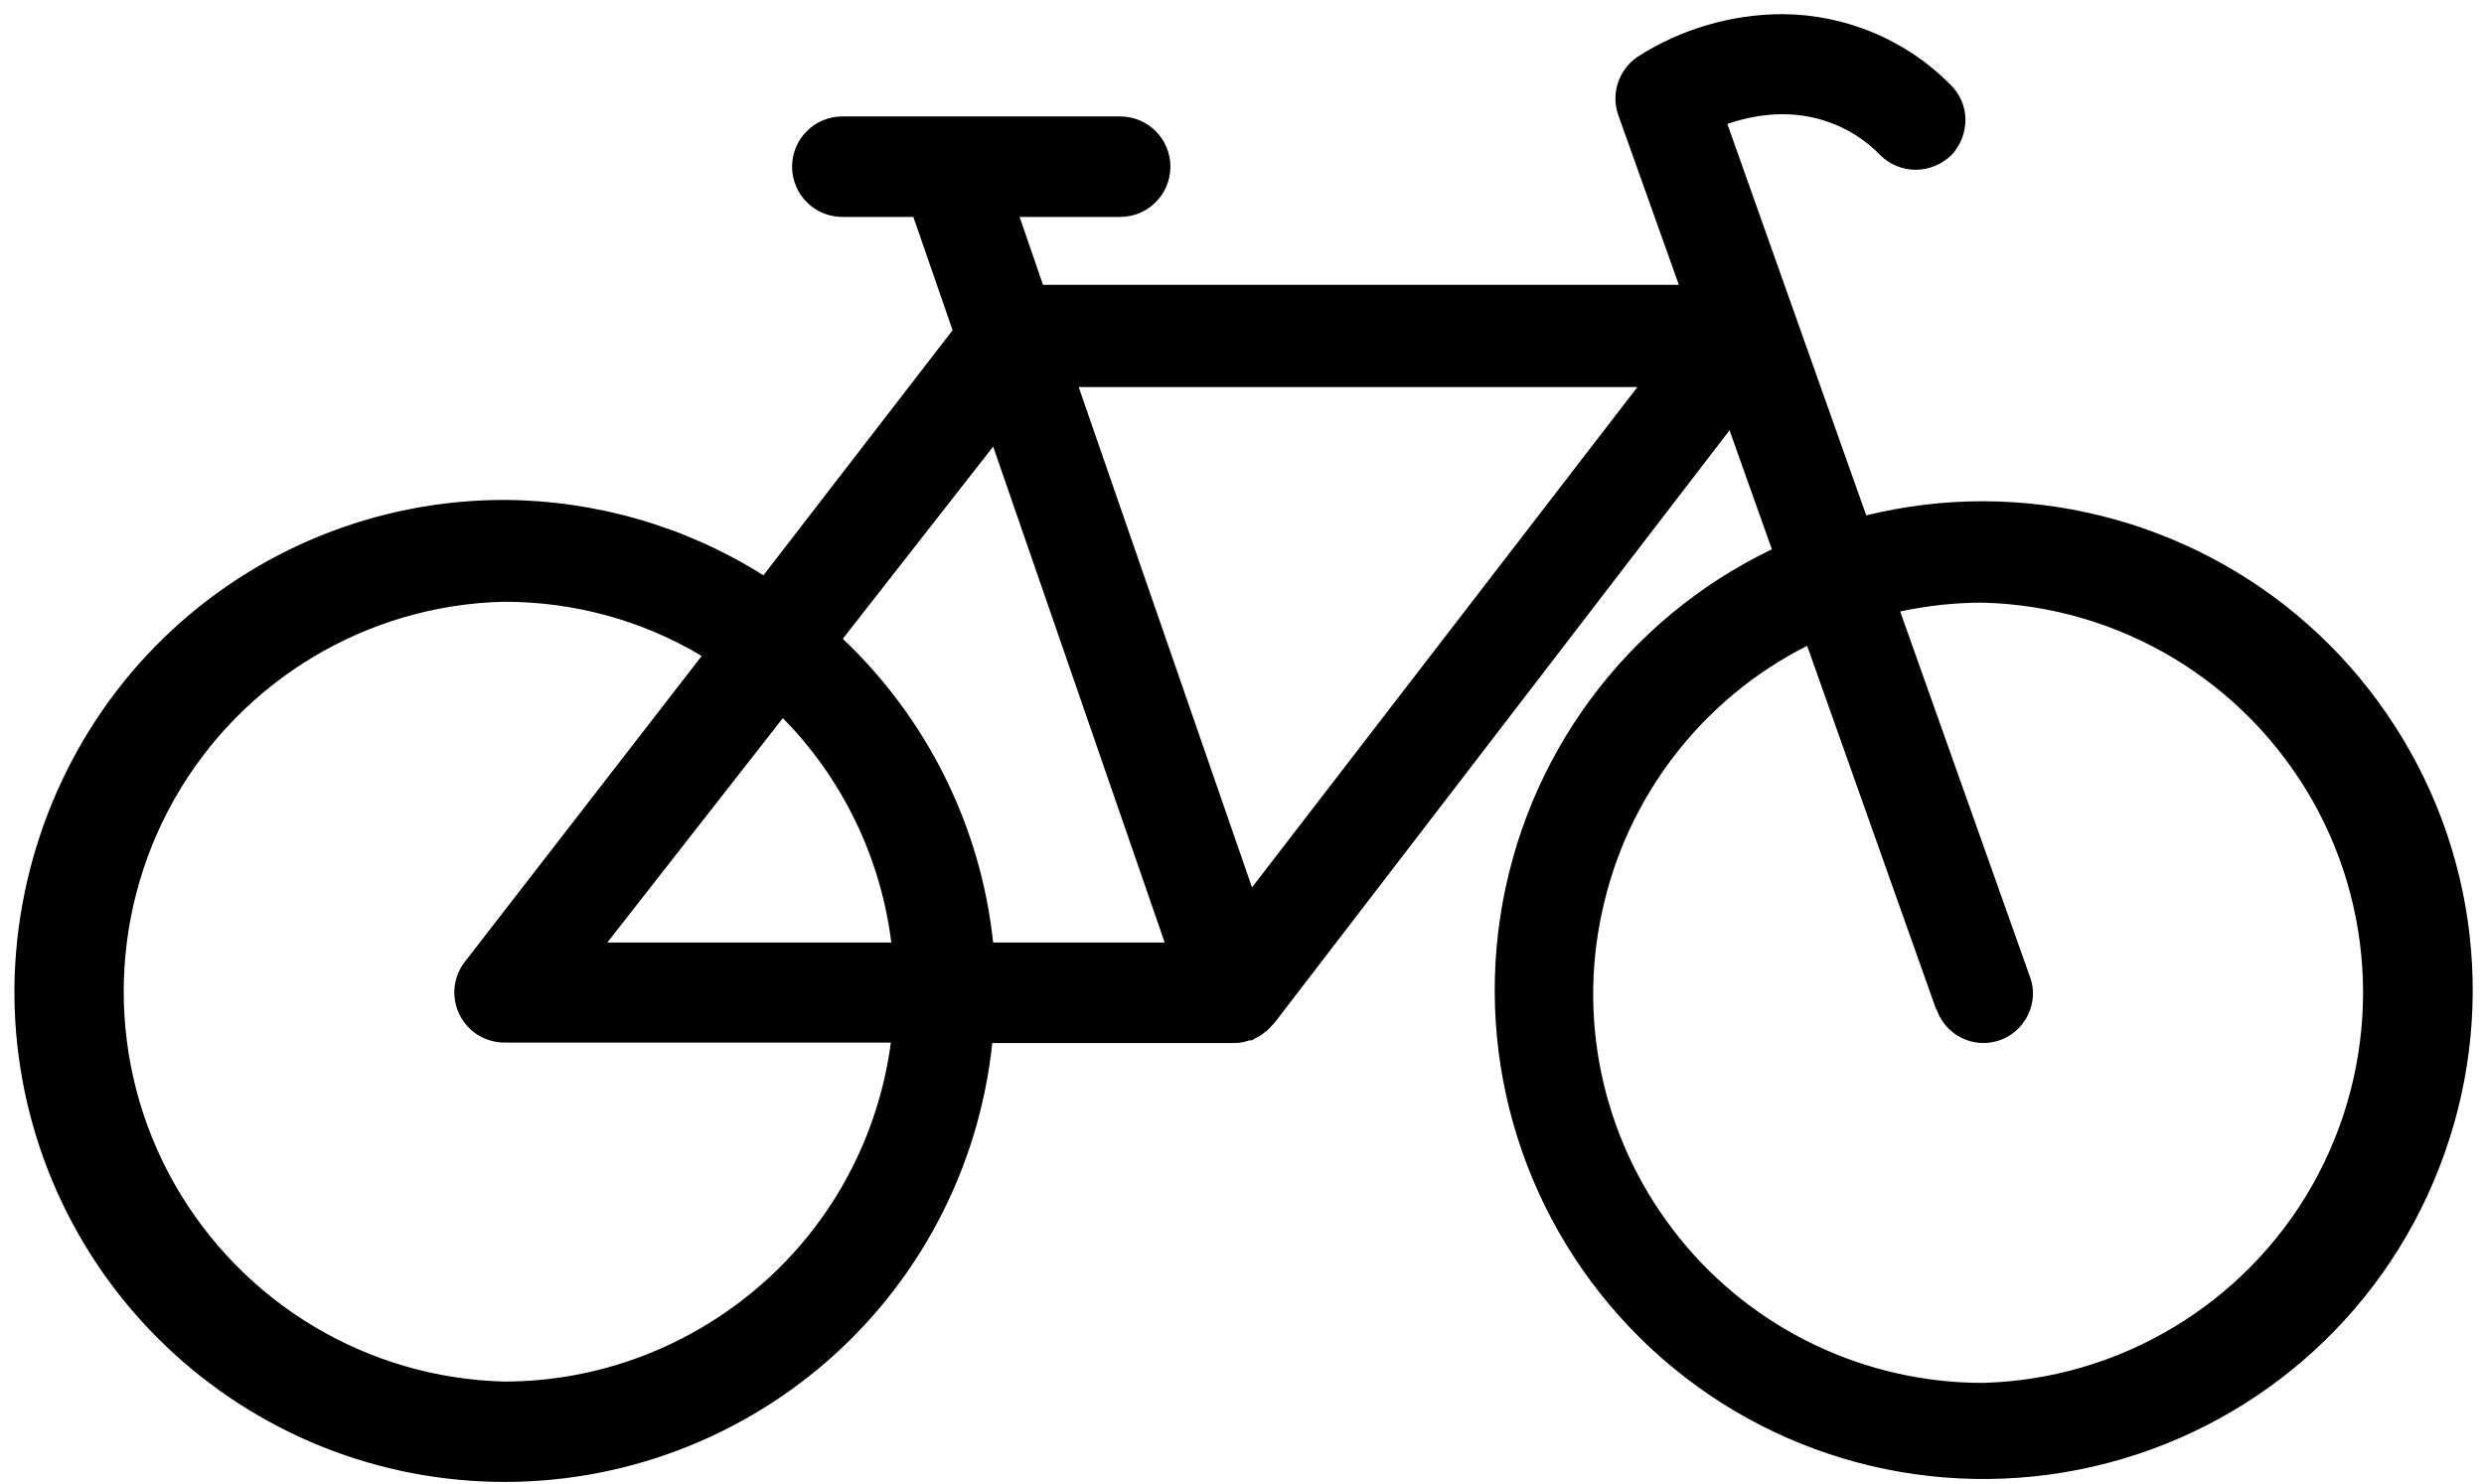<svg width="169" height="101" viewBox="0 0 169 101" fill="none" xmlns="http://www.w3.org/2000/svg">
<path d="M1 66.333C0.7 74.973 3.76 83.403 9.55 89.823C15.34 96.243 23.38 100.173 32.02 100.773C40.63 101.373 49.15 98.613 55.78 93.063C62.41 87.513 66.61 79.593 67.51 70.983H84.01C84.34 70.983 84.67 70.923 85 70.803H85.09C85.09 70.803 85.24 70.803 85.3 70.713L85.6 70.563C85.6 70.563 85.87 70.413 85.99 70.293L86.2 70.143C86.38 69.963 86.56 69.783 86.74 69.573L117.67 29.283L120.55 37.383C110.62 42.153 103.72 51.513 102.07 62.403C100.42 73.293 104.26 84.273 112.33 91.773C120.4 99.273 131.65 102.273 142.39 99.813C153.13 97.353 161.95 89.763 165.94 79.503C169.96 69.243 168.64 57.693 162.4 48.603C156.19 39.513 145.87 34.113 134.86 34.113C132.19 34.113 129.55 34.443 126.97 35.073L117.52 8.433C118.75 8.013 120.01 7.773 121.3 7.773C123.79 7.773 126.19 8.763 127.93 10.563C128.56 11.193 129.43 11.553 130.33 11.553C131.23 11.553 132.1 11.193 132.76 10.563C133.39 9.903 133.72 9.033 133.72 8.133C133.72 7.233 133.33 6.363 132.67 5.733C129.67 2.703 125.56 0.993 121.3 0.963C117.79 0.963 114.34 1.983 111.4 3.873C110.14 4.743 109.6 6.333 110.08 7.773L114.22 19.383H70.96L69.37 14.763H76.21C78.1 14.763 79.63 13.233 79.63 11.343C79.63 9.453 78.1 7.923 76.21 7.923H57.31C55.42 7.923 53.89 9.453 53.89 11.343C53.89 13.233 55.42 14.763 57.31 14.763H62.14L64.81 22.473L51.94 39.153C46.66 35.823 40.54 34.053 34.3 34.023C25.66 34.023 17.35 37.383 11.14 43.413C4.93 49.443 1.33 57.693 1 66.333ZM131.74 68.643C132.19 70.023 133.45 70.953 134.89 70.983C135.28 70.983 135.67 70.923 136.03 70.803C136.9 70.503 137.59 69.873 137.98 69.063C138.37 68.253 138.43 67.293 138.1 66.453L129.28 41.613C131.11 41.223 133 41.013 134.89 41.013C144.22 41.253 152.71 46.353 157.33 54.483C161.92 62.583 161.92 72.513 157.33 80.643C152.74 88.743 144.22 93.873 134.89 94.113C126.88 94.113 119.29 90.483 114.28 84.273C109.24 78.033 107.29 69.873 109 62.043C110.68 54.213 115.81 47.553 122.95 43.953L131.74 68.733V68.643ZM111.4 26.343L85.18 60.393L73.39 26.343H111.4ZM67.57 30.393L79.24 64.143H67.57C66.73 56.253 63.1 48.933 57.34 43.473L67.57 30.393ZM53.26 48.873C57.34 53.013 59.92 58.383 60.64 64.143H41.32L53.26 48.873ZM34.33 40.953C39.04 40.953 43.69 42.213 47.74 44.643L31.69 65.373C30.85 66.393 30.67 67.803 31.24 69.003C31.81 70.203 33.01 70.953 34.33 70.953H60.61C59.77 77.313 56.65 83.193 51.79 87.423C46.96 91.653 40.75 94.023 34.3 94.023C24.97 93.783 16.48 88.683 11.86 80.553C7.27 72.453 7.27 62.523 11.86 54.393C16.45 46.293 24.97 41.163 34.3 40.953H34.33Z" fill="black"/>
</svg>
